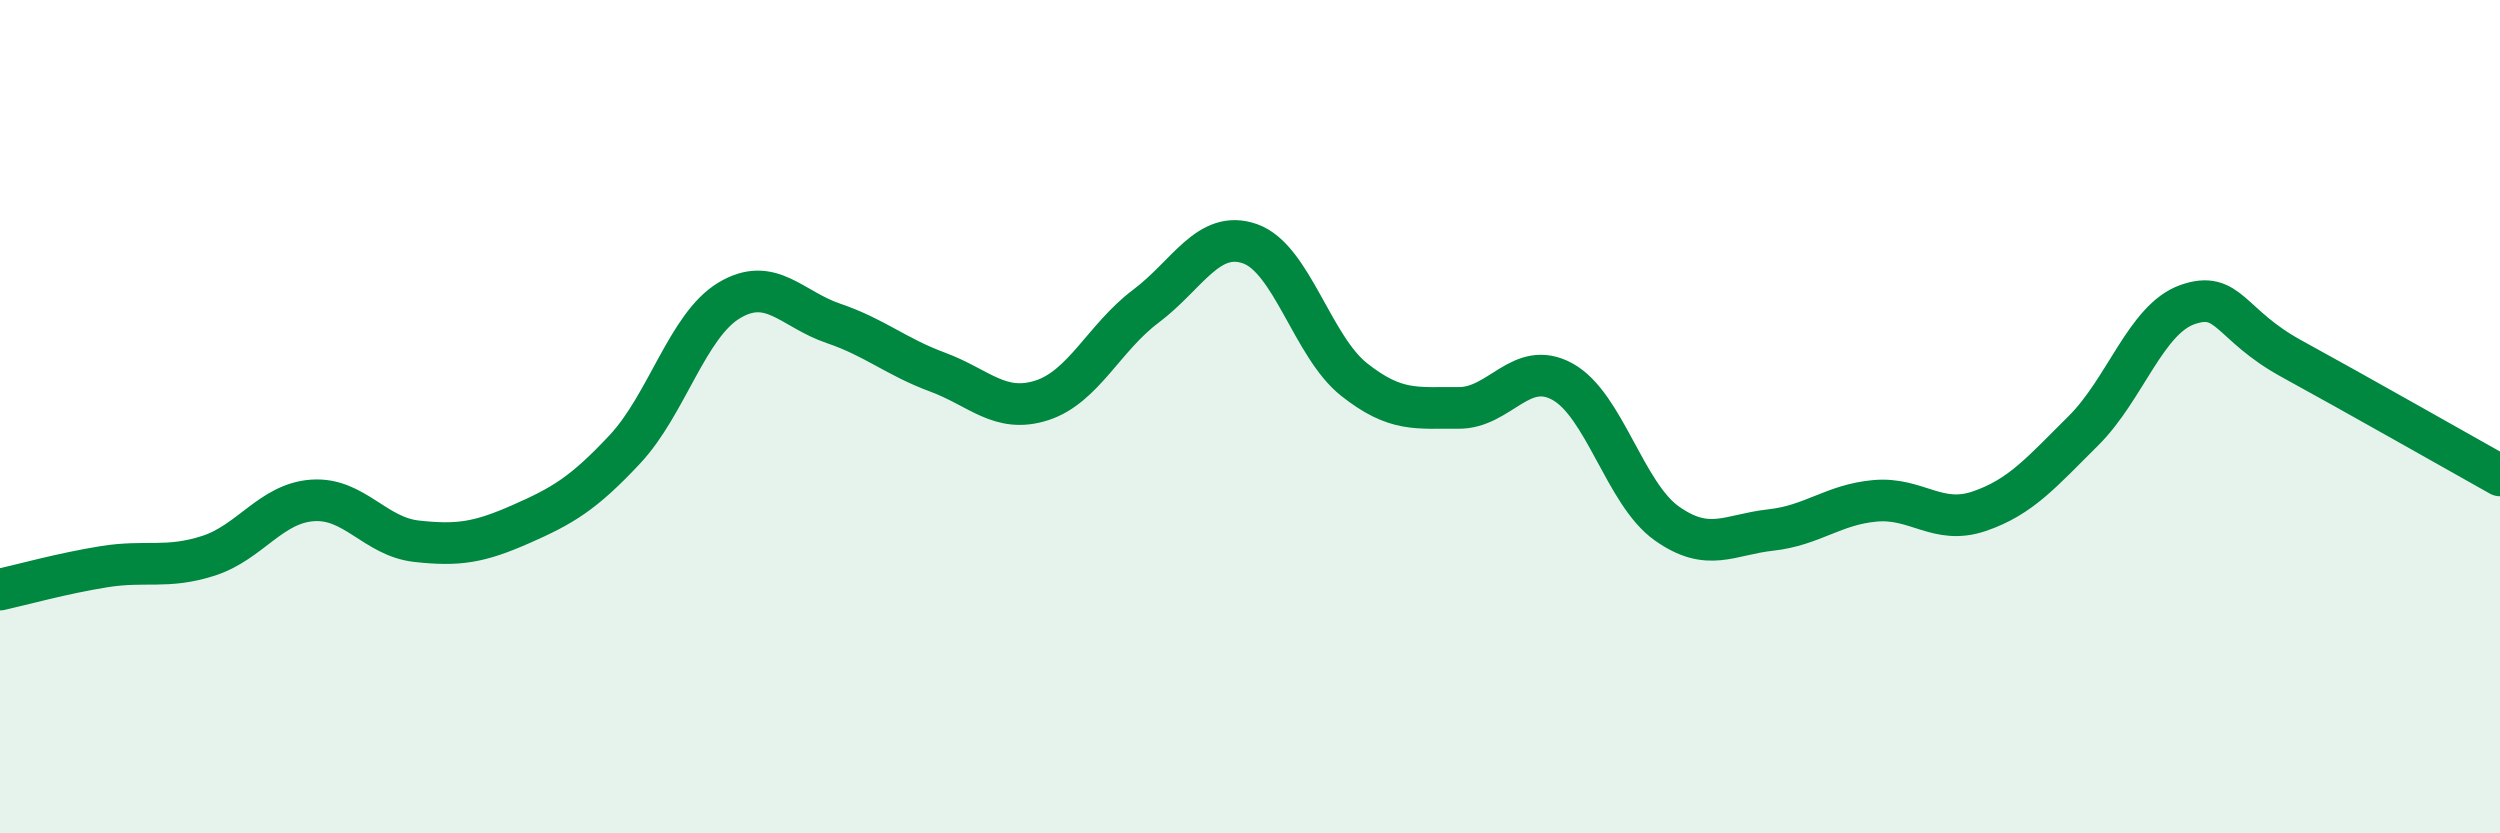 
    <svg width="60" height="20" viewBox="0 0 60 20" xmlns="http://www.w3.org/2000/svg">
      <path
        d="M 0,14.15 C 0.5,14.04 1.5,13.76 2.5,13.6 C 3.5,13.44 4,13.66 5,13.34 C 6,13.02 6.5,12.08 7.5,12.01 C 8.5,11.94 9,12.88 10,12.99 C 11,13.1 11.5,13.02 12.5,12.58 C 13.5,12.14 14,11.85 15,10.78 C 16,9.71 16.5,7.81 17.5,7.21 C 18.5,6.61 19,7.42 20,7.76 C 21,8.1 21.5,8.56 22.5,8.93 C 23.5,9.3 24,9.93 25,9.61 C 26,9.29 26.5,8.1 27.5,7.35 C 28.5,6.6 29,5.5 30,5.85 C 31,6.2 31.5,8.32 32.5,9.11 C 33.5,9.9 34,9.78 35,9.79 C 36,9.8 36.5,8.61 37.5,9.16 C 38.5,9.71 39,11.85 40,12.56 C 41,13.27 41.5,12.83 42.5,12.72 C 43.5,12.61 44,12.11 45,12.02 C 46,11.93 46.5,12.61 47.5,12.27 C 48.5,11.93 49,11.33 50,10.34 C 51,9.35 51.5,7.66 52.5,7.31 C 53.5,6.96 53.5,7.79 55,8.61 C 56.5,9.43 59,10.85 60,11.41L60 20L0 20Z"
        fill="#008740"
        opacity="0.1"
        stroke-linecap="round"
        stroke-linejoin="round"
      />
      <path
        d="M 0,14.15 C 0.5,14.04 1.5,13.76 2.5,13.6 C 3.5,13.44 4,13.66 5,13.34 C 6,13.02 6.5,12.08 7.5,12.01 C 8.5,11.94 9,12.88 10,12.99 C 11,13.1 11.5,13.02 12.5,12.58 C 13.5,12.14 14,11.85 15,10.78 C 16,9.71 16.5,7.81 17.5,7.21 C 18.5,6.61 19,7.42 20,7.76 C 21,8.1 21.5,8.56 22.5,8.93 C 23.5,9.3 24,9.93 25,9.61 C 26,9.29 26.5,8.1 27.5,7.35 C 28.5,6.6 29,5.5 30,5.85 C 31,6.2 31.5,8.32 32.5,9.11 C 33.5,9.9 34,9.78 35,9.79 C 36,9.8 36.5,8.61 37.5,9.16 C 38.5,9.71 39,11.85 40,12.56 C 41,13.27 41.5,12.83 42.5,12.72 C 43.5,12.61 44,12.11 45,12.02 C 46,11.93 46.5,12.61 47.5,12.27 C 48.5,11.93 49,11.33 50,10.34 C 51,9.35 51.5,7.66 52.5,7.31 C 53.5,6.96 53.5,7.79 55,8.61 C 56.5,9.43 59,10.85 60,11.41"
        stroke="#008740"
        stroke-width="1"
        fill="none"
        stroke-linecap="round"
        stroke-linejoin="round"
      />
    </svg>
  